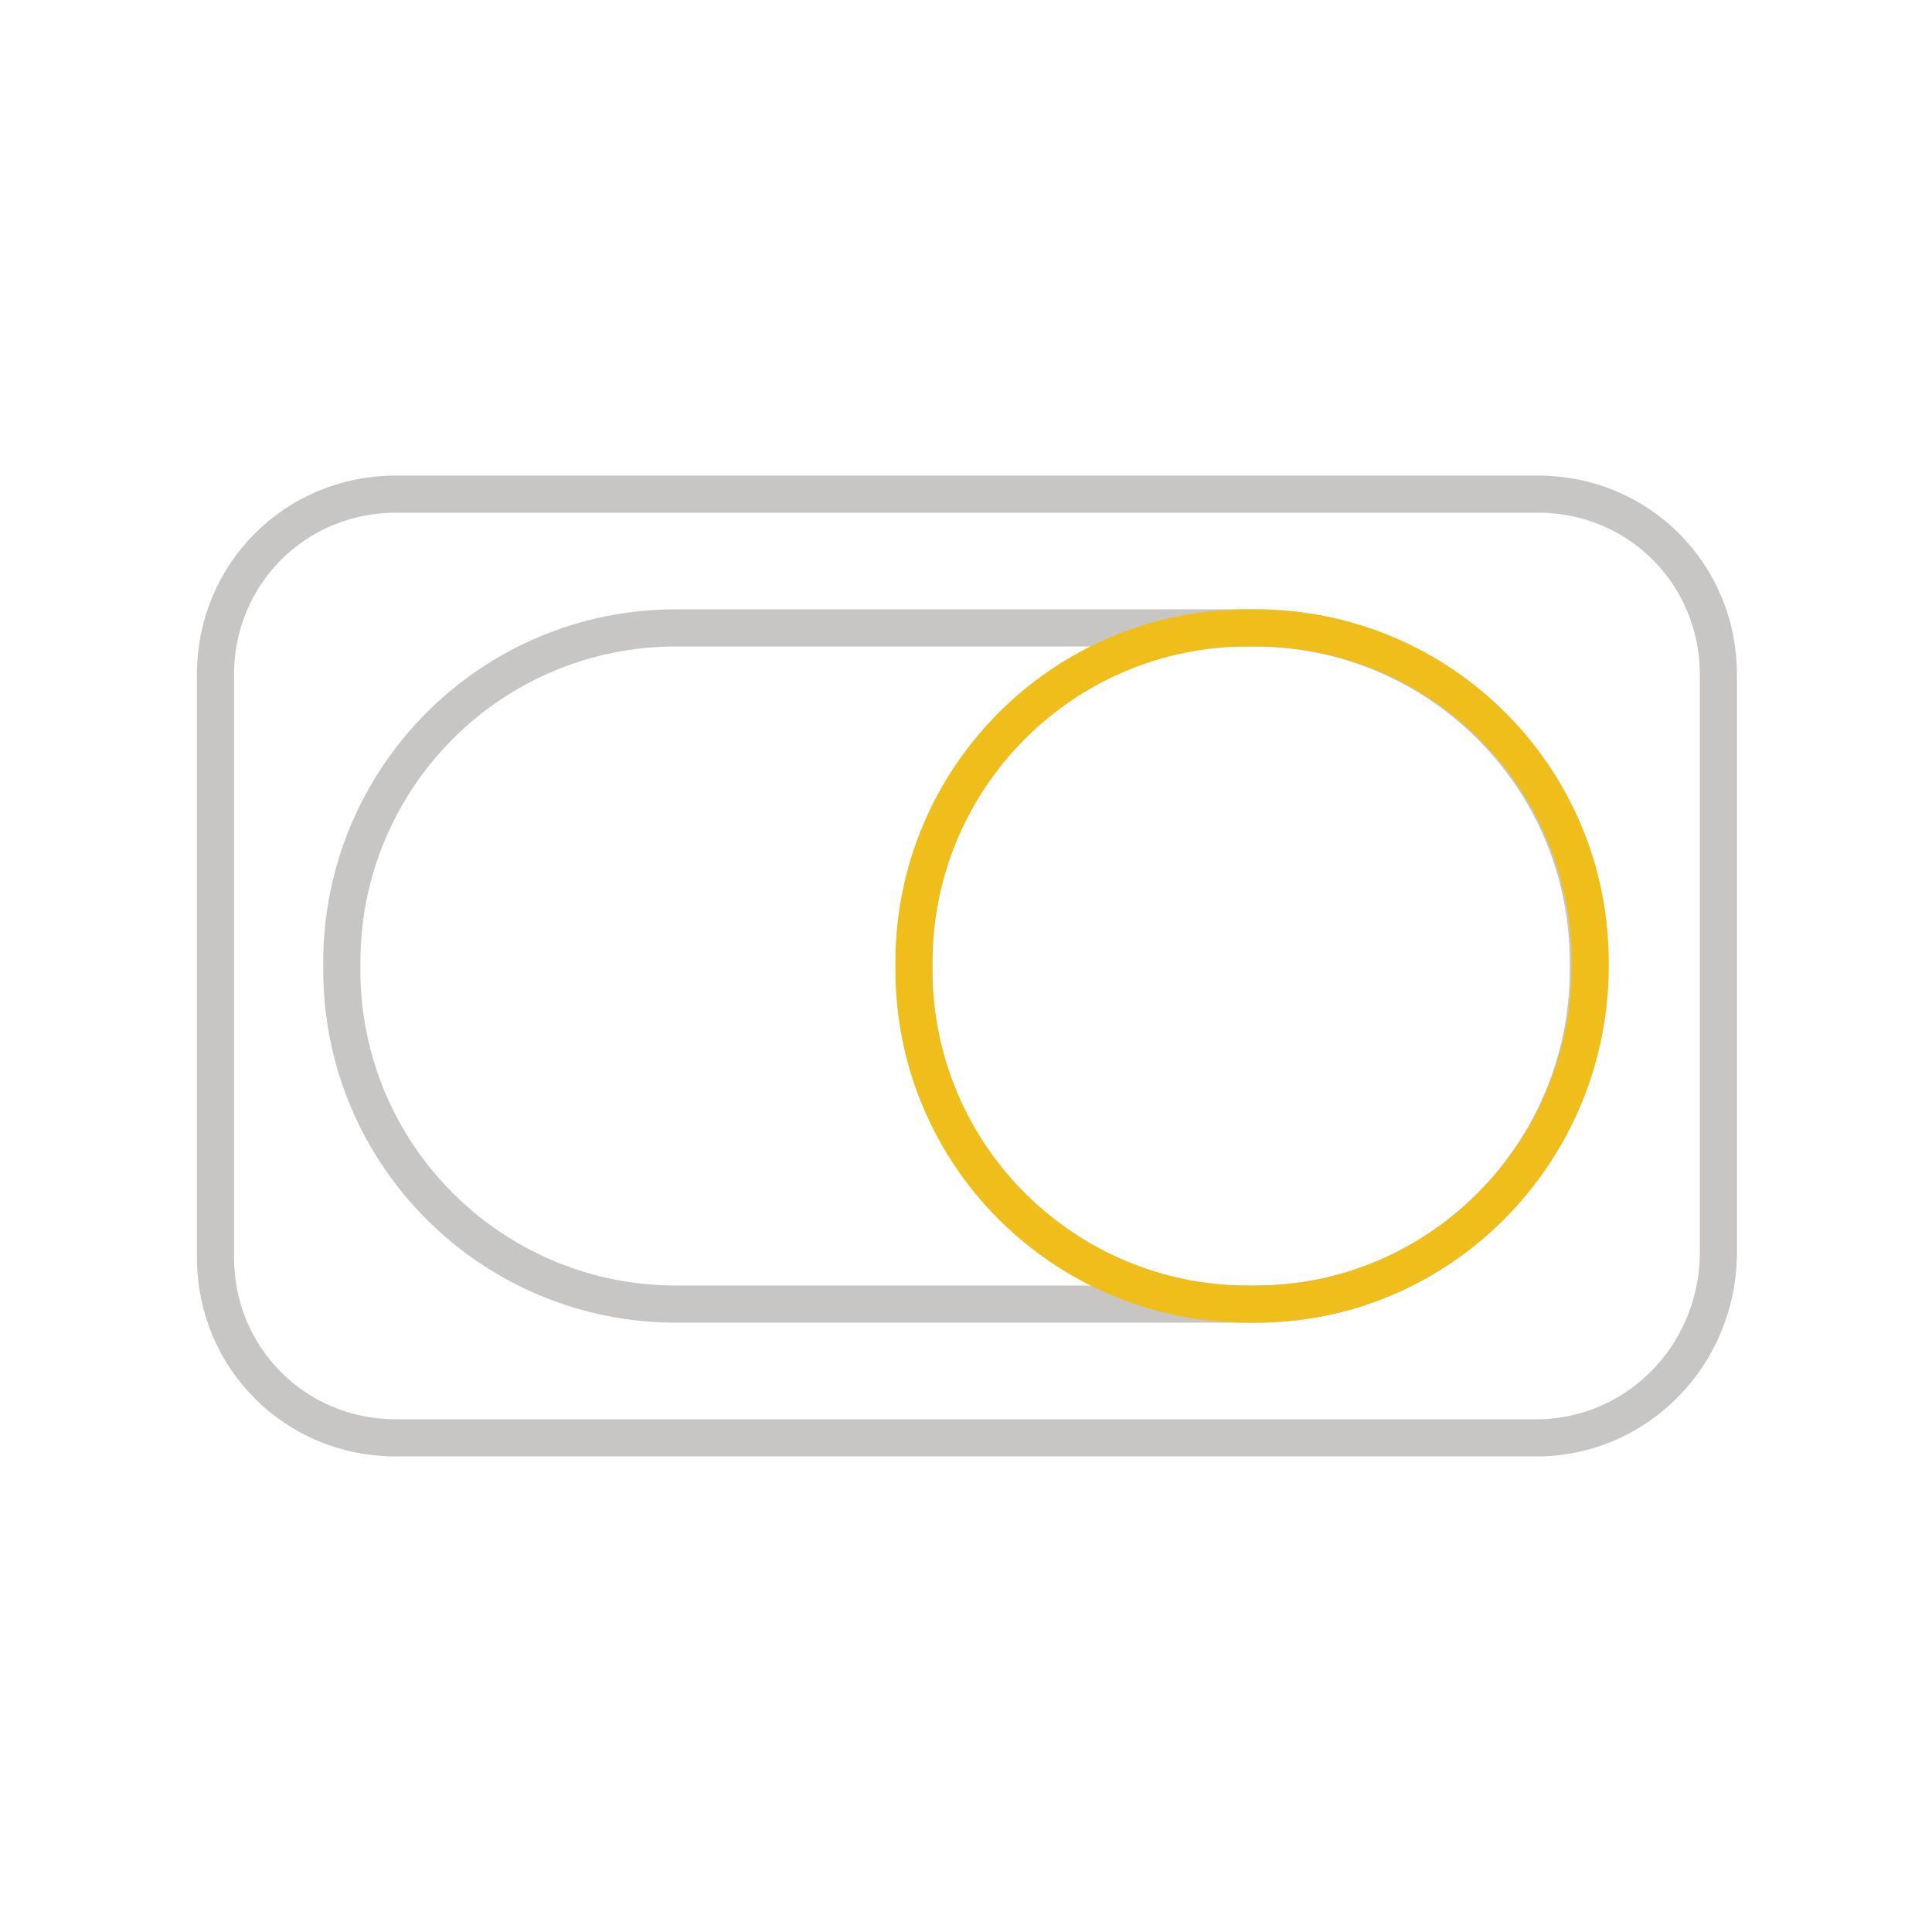 <?xml version="1.0" encoding="utf-8"?>
<!-- Generator: Adobe Illustrator 22.1.0, SVG Export Plug-In . SVG Version: 6.00 Build 0)  -->
<svg version="1.1" id="Vrstva_1" xmlns="http://www.w3.org/2000/svg" xmlns:xlink="http://www.w3.org/1999/xlink" x="0px" y="0px"
	 viewBox="0 0 104 104" enable-background="new 0 0 104 104" xml:space="preserve">
<g>
	<g>
		<path fill="none" stroke="#C7C6C5" stroke-width="2" stroke-linecap="round" stroke-linejoin="round" stroke-miterlimit="10" d="
			M67.6,70.2H36.4c-9.9,0-18-8-18-18v-0.4c0-9.9,8-18,18-18h31.1c9.9,0,18,8,18,18v0.4C85.5,62.1,77.5,70.2,67.6,70.2z"/>
		<path fill="none" stroke="#C7C6C5" stroke-width="2" stroke-linecap="round" stroke-linejoin="round" stroke-miterlimit="10" d="
			M82.7,77.4H21.3c-5.4,0-9.7-4.3-9.7-9.7V36.3c0-5.4,4.3-9.7,9.7-9.7h61.5c5.4,0,9.7,4.3,9.7,9.7v31.3C92.4,73,88.1,77.4,82.7,77.4
			z"/>
		<path fill="none" stroke="#EFBE1B" stroke-width="2" stroke-linecap="round" stroke-linejoin="round" stroke-miterlimit="10" d="
			M67.6,70.2h-0.4c-9.9,0-18-8-18-18v-0.4c0-9.9,8-18,18-18h0.4c9.9,0,18,8,18,18v0.4C85.5,62.1,77.5,70.2,67.6,70.2z"/>
	</g>
</g>
</svg>
